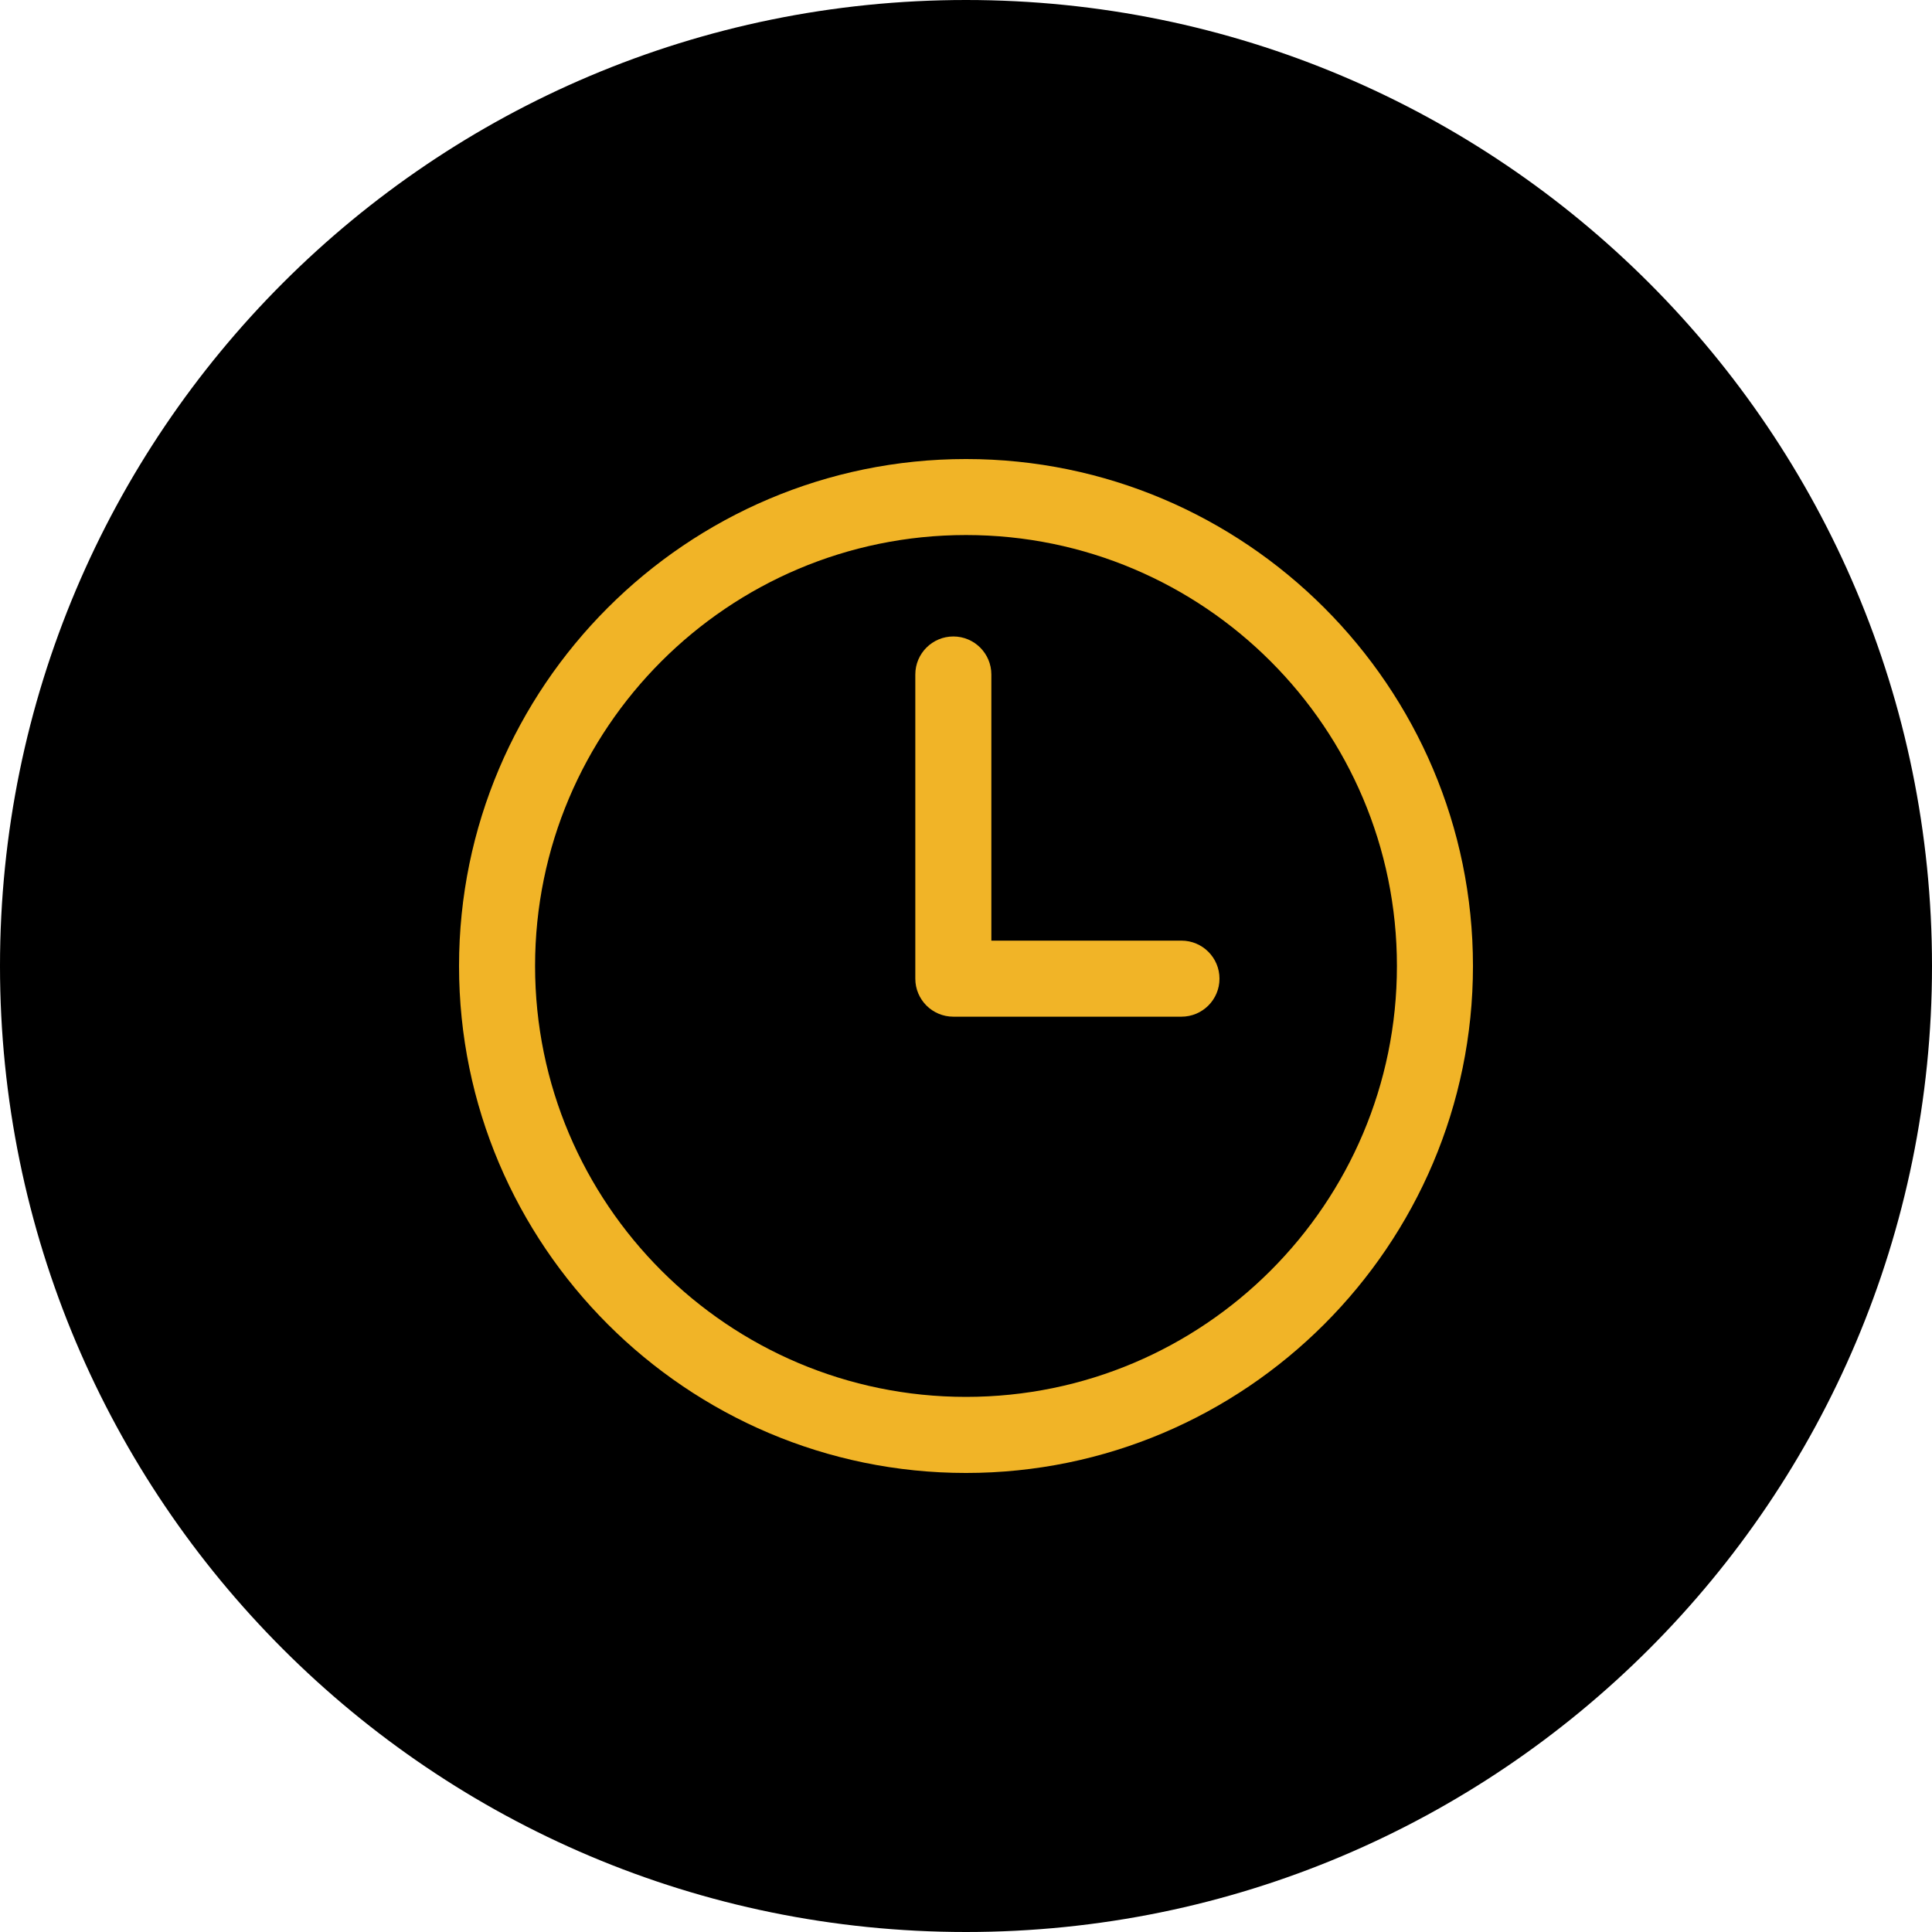 <?xml version="1.0" encoding="UTF-8"?>
<svg width="512pt" height="512pt" version="1.1" viewBox="0 0 512 512" xmlns="http://www.w3.org/2000/svg">
 <g>
  <path d="m512 256c0 141.39-114.61 256-256 256s-256-114.61-256-256 114.61-256 256-256 256 114.61 256 256"/>
  <path d="m256 121.65c-74.027 0-134.35 60.32-134.35 134.35s60.32 134.35 134.35 134.35 134.35-60.32 134.35-134.35-60.32-134.35-134.35-134.35zm0 248.54c-63.008 0-114.2-51.184-114.2-114.2 0-63.008 51.188-114.2 114.2-114.2 63.012 0 114.2 51.188 114.2 114.2 0 63.012-51.184 114.2-114.2 114.2z" fill="#f1b427" fill-rule="evenodd"/>
  <path d="m252.64 168.67c5.566 0 10.078 4.512 10.078 10.078v70.531h50.379c5.566 0 10.078 4.512 10.078 10.078 0 5.562-4.512 10.074-10.078 10.074h-60.457c-5.562 0-10.074-4.512-10.074-10.074v-80.609c0-5.566 4.512-10.078 10.074-10.078z" fill="#f1b427" fill-rule="evenodd"/>
 </g>
</svg>
